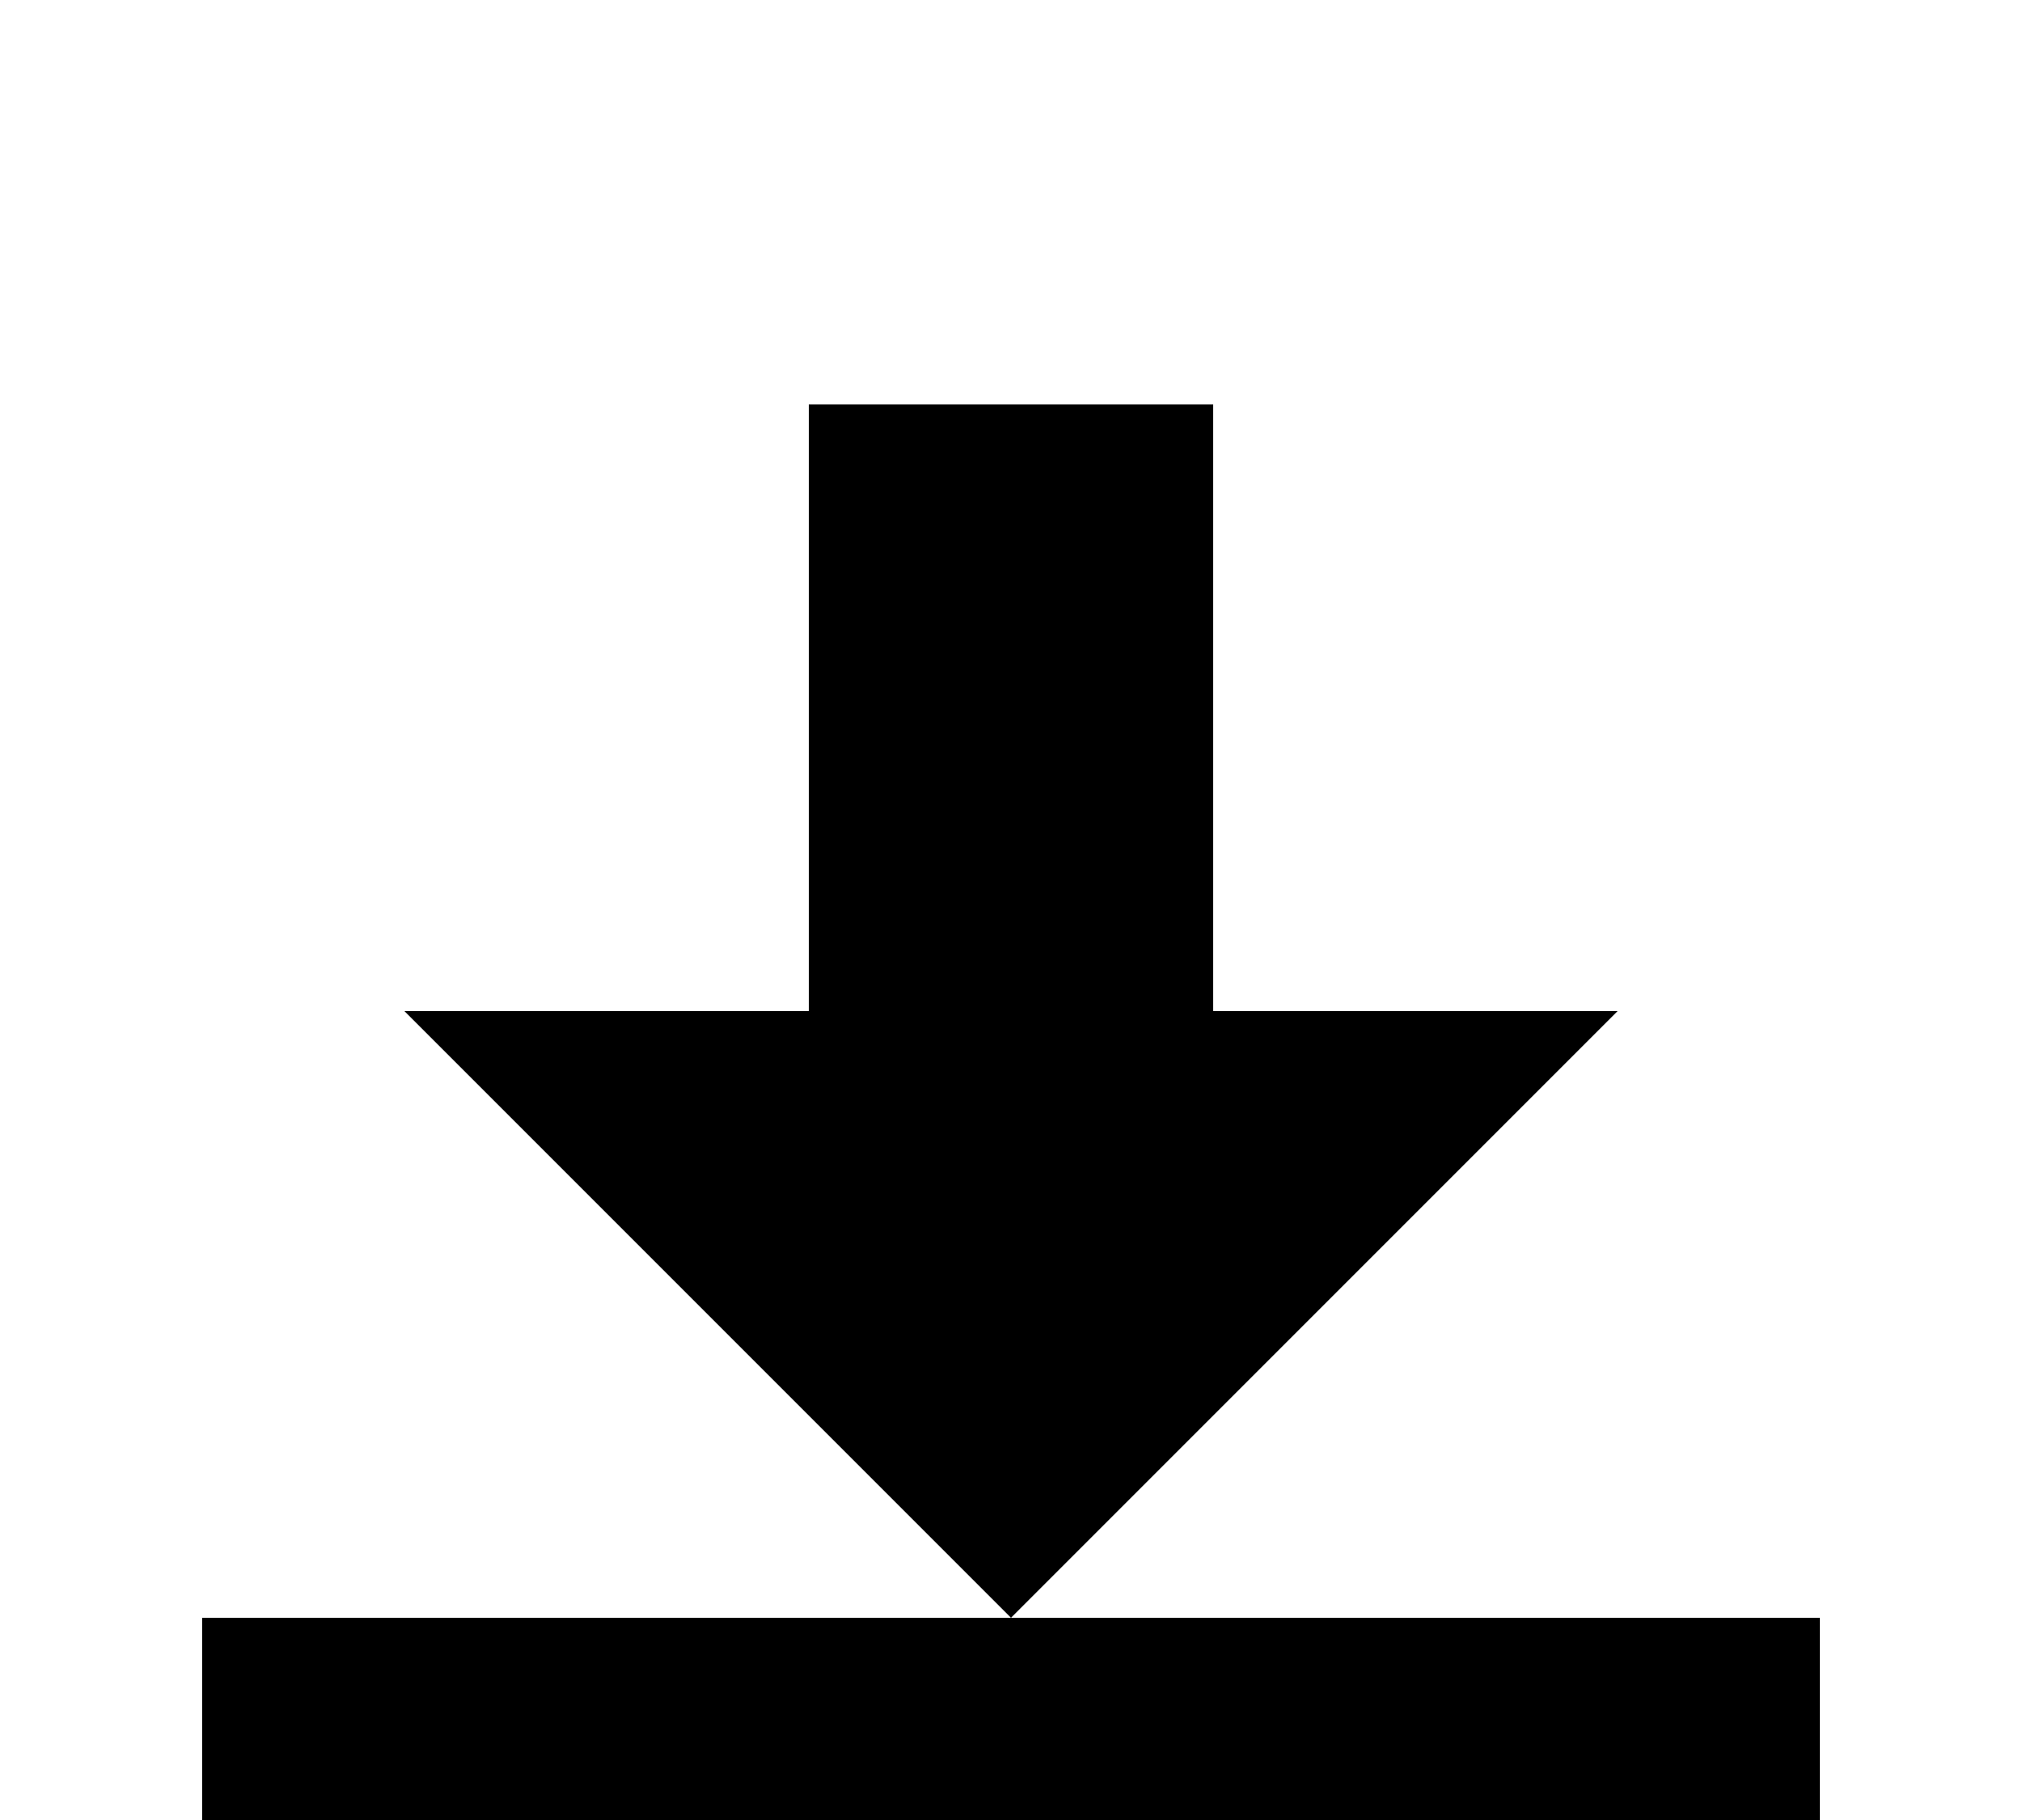 <?xml version="1.0" standalone="no"?><!DOCTYPE svg PUBLIC "-//W3C//DTD SVG 1.1//EN" "http://www.w3.org/Graphics/SVG/1.1/DTD/svg11.dtd"><svg xmlns="http://www.w3.org/2000/svg" width="100pt" height="90pt" viewBox="0 0 100 90" version="1.1">  <line x1="50" y1="20" x2="50" y2="50" style="stroke:rgb(0,0,0);stroke-width:20"/>  <polygon points="20,50 50,80 80,50" class="triangle" />  <line x1="10" y1="85" x2="90" y2="85" style="stroke:rgb(0,0,0);stroke-width:10"/></svg>